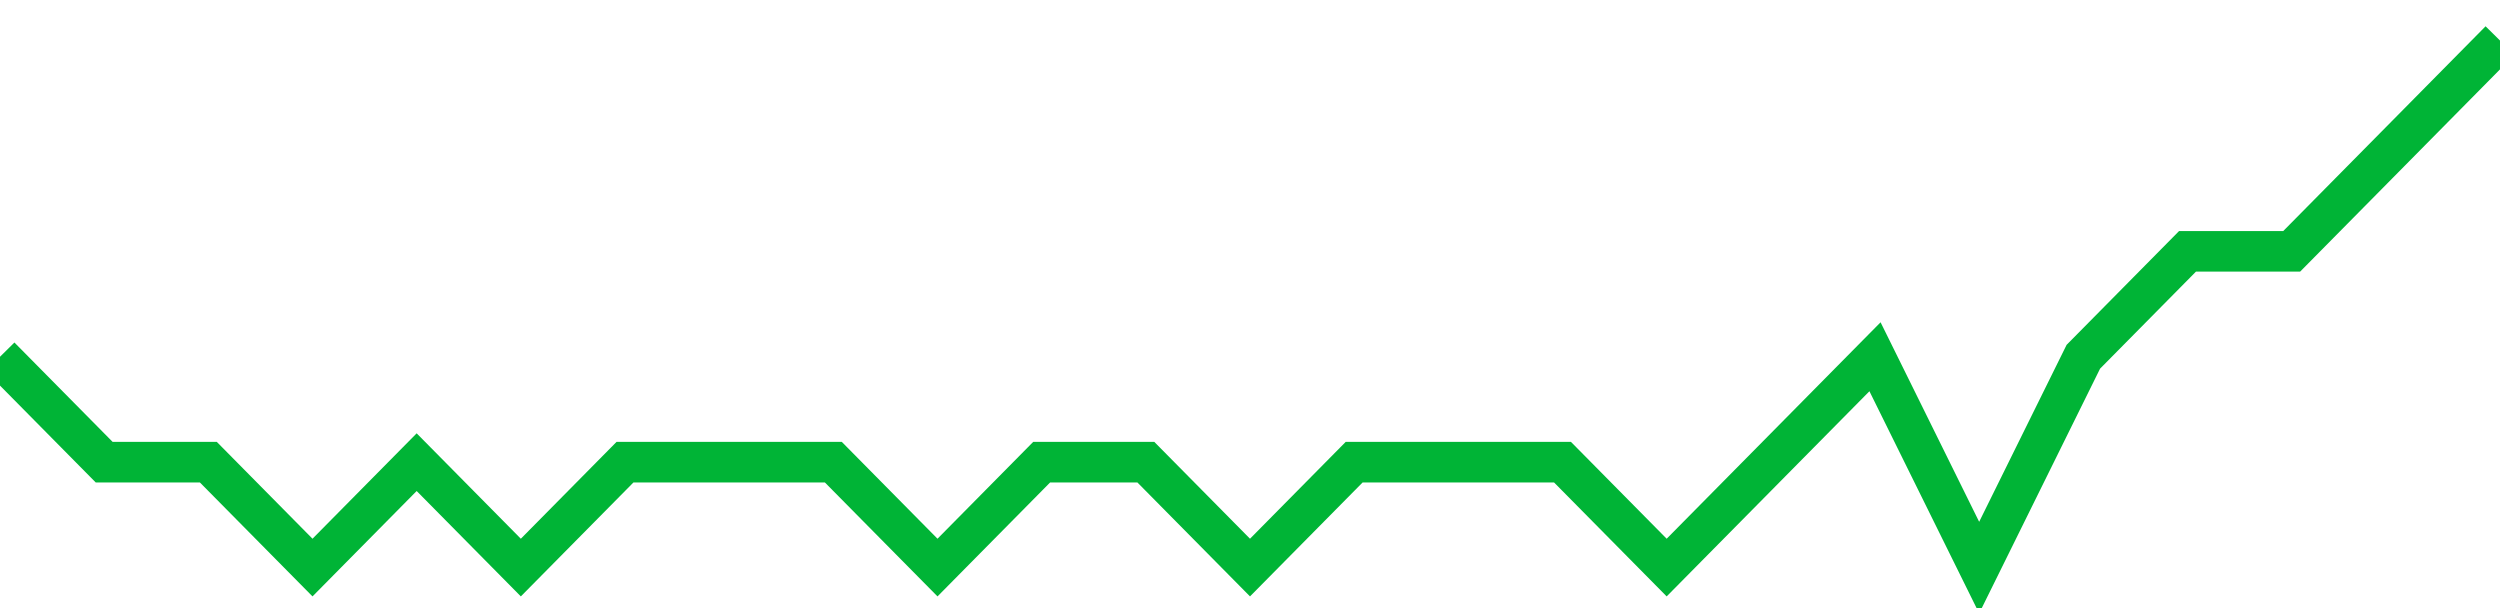 <!-- Generated with https://github.com/jxxe/sparkline/ --><svg viewBox="0 0 185 45" class="sparkline" xmlns="http://www.w3.org/2000/svg"><path class="sparkline--fill" d="M 0 26.4 L 0 26.4 L 7.708 34.2 L 15.417 34.2 L 23.125 42 L 30.833 34.2 L 38.542 42 L 46.25 34.2 L 53.958 34.2 L 61.667 34.2 L 69.375 42 L 77.083 34.2 L 84.792 34.2 L 92.5 42 L 100.208 34.2 L 107.917 34.2 L 115.625 34.2 L 123.333 42 L 131.042 34.2 L 138.75 26.4 L 146.458 42 L 154.167 26.4 L 161.875 18.6 L 169.583 18.6 L 177.292 10.8 L 185 3 V 45 L 0 45 Z" stroke="none" fill="none" ></path><path class="sparkline--line" d="M 0 26.4 L 0 26.4 L 7.708 34.2 L 15.417 34.2 L 23.125 42 L 30.833 34.2 L 38.542 42 L 46.25 34.2 L 53.958 34.2 L 61.667 34.2 L 69.375 42 L 77.083 34.2 L 84.792 34.2 L 92.5 42 L 100.208 34.2 L 107.917 34.2 L 115.625 34.2 L 123.333 42 L 131.042 34.2 L 138.75 26.4 L 146.458 42 L 154.167 26.4 L 161.875 18.6 L 169.583 18.6 L 177.292 10.8 L 185 3" fill="none" stroke-width="3" stroke="#00B436" ></path></svg>